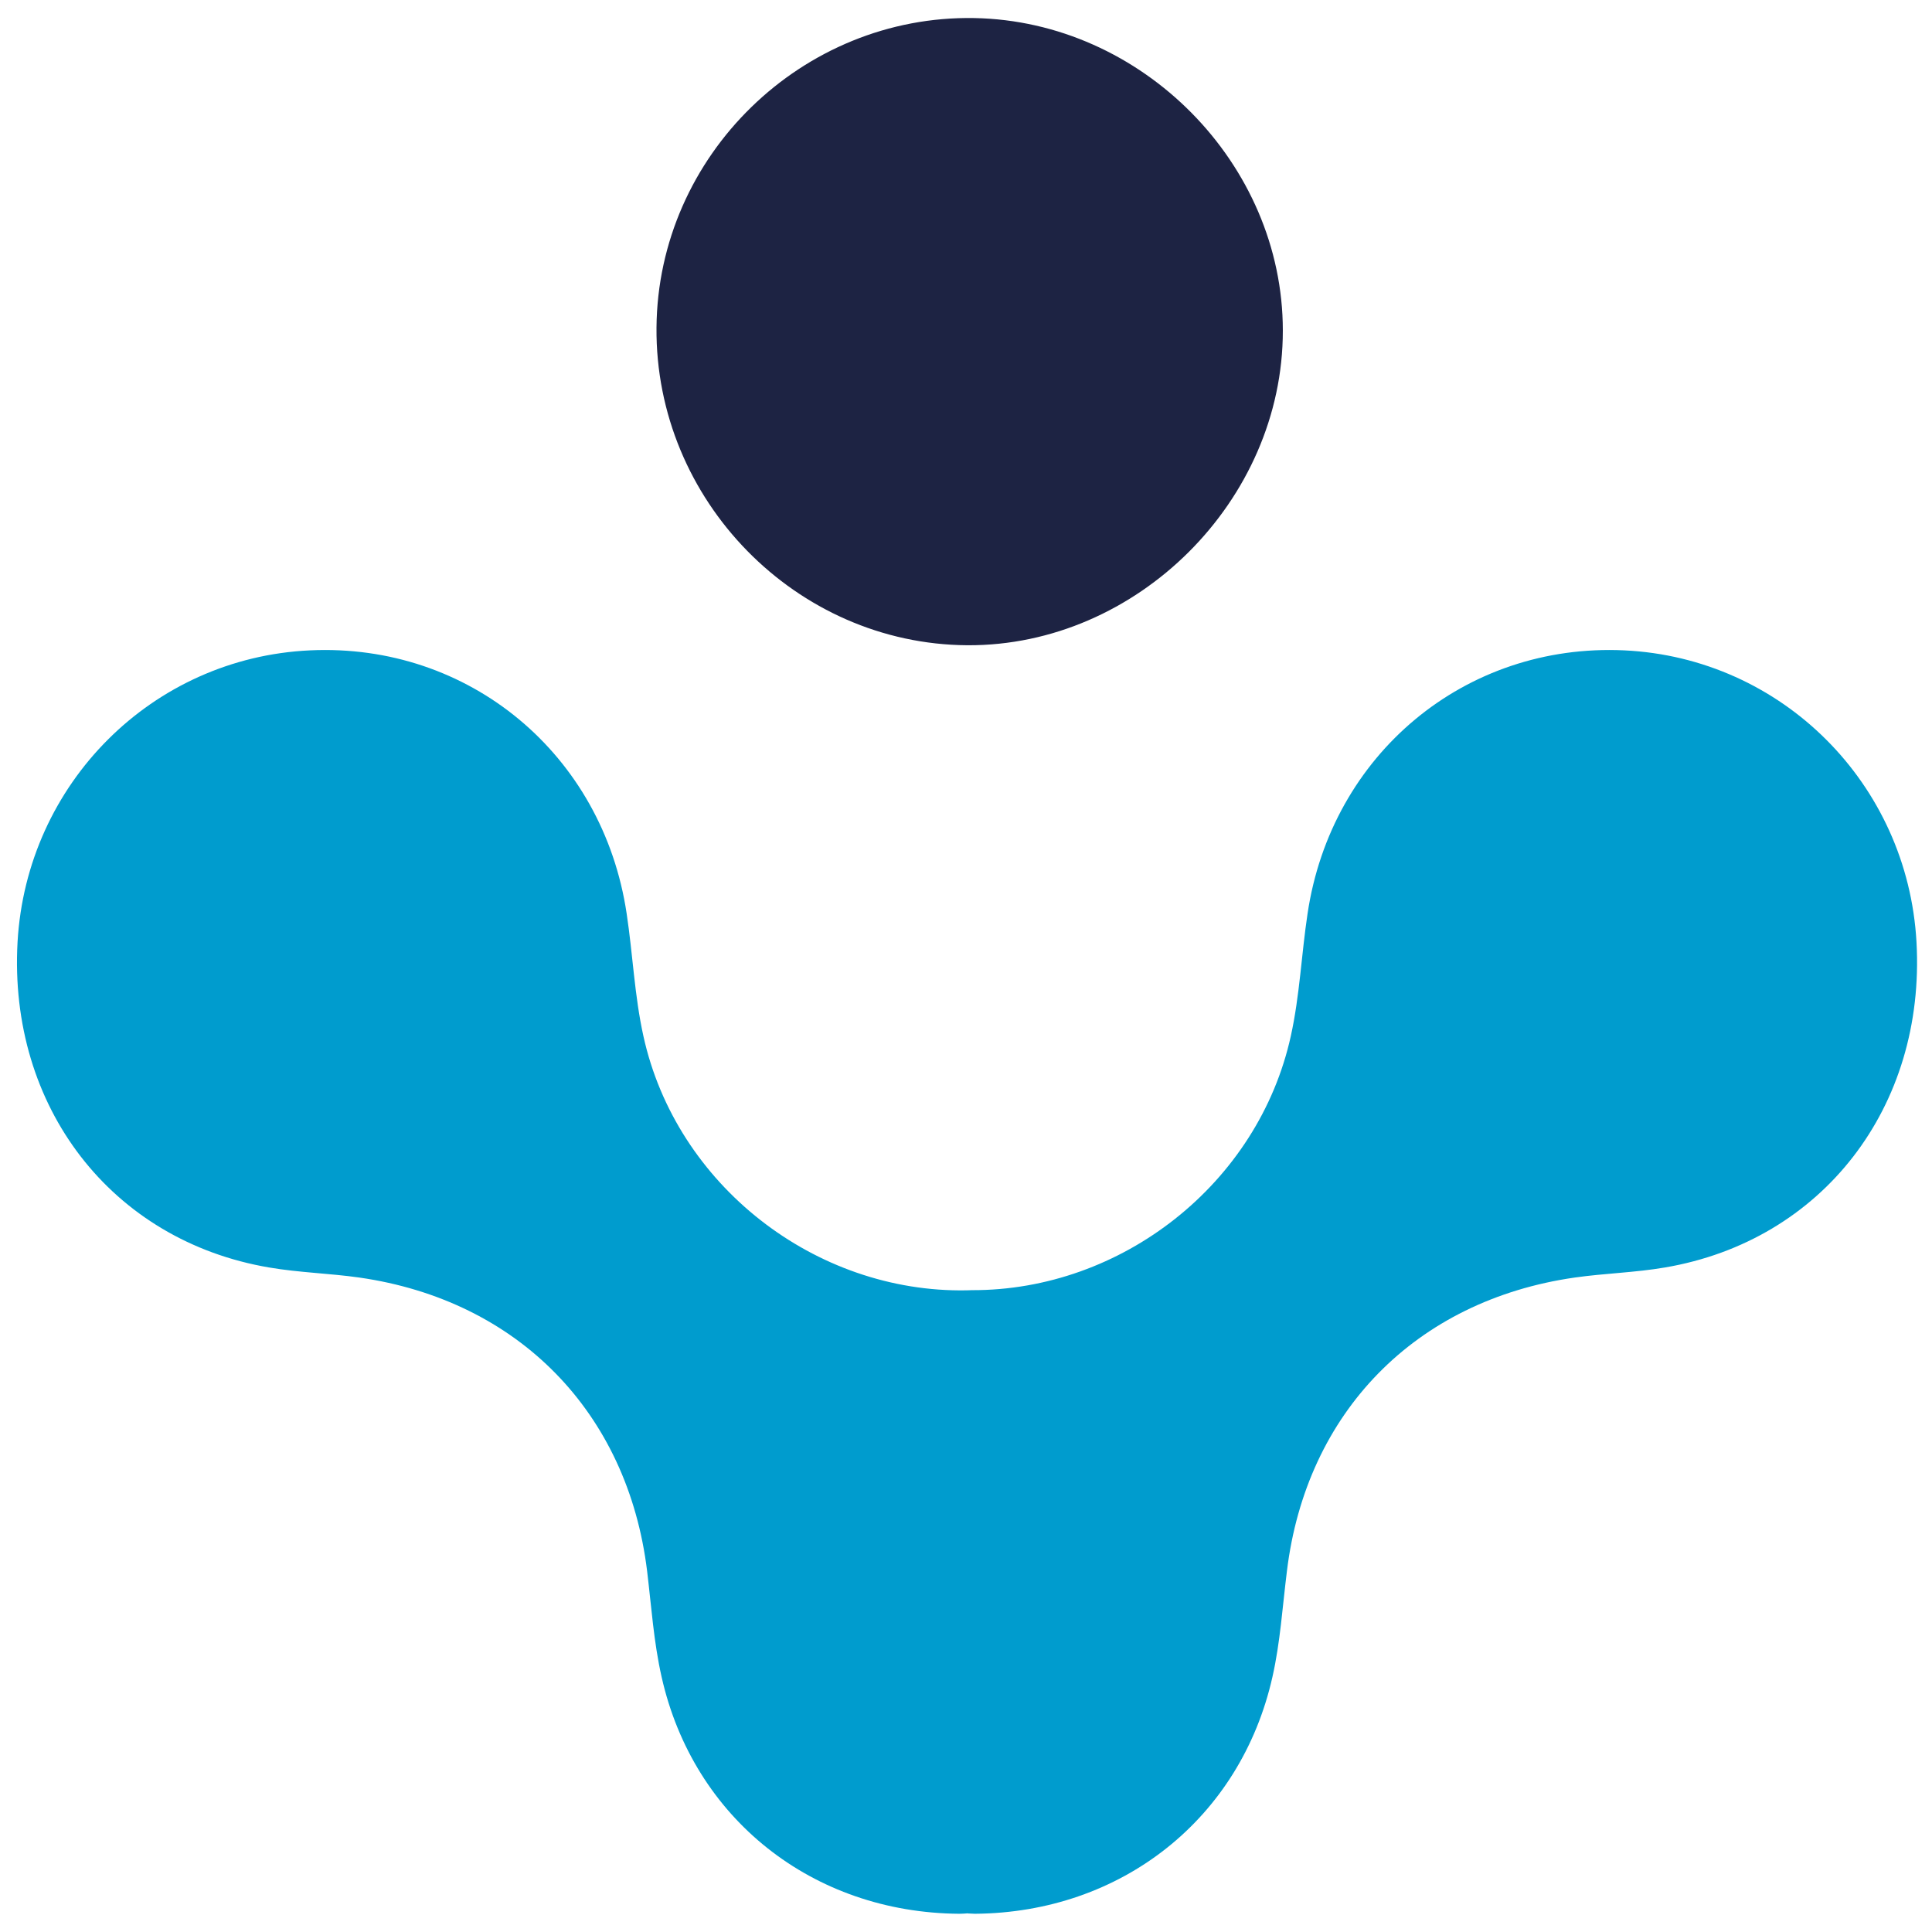 <?xml version="1.0" encoding="utf-8"?>
<!-- Generator: Adobe Illustrator 24.3.0, SVG Export Plug-In . SVG Version: 6.00 Build 0)  -->
<svg version="1.1" id="Layer_1" xmlns="http://www.w3.org/2000/svg" xmlns:xlink="http://www.w3.org/1999/xlink" x="0px" y="0px"
	 viewBox="0 0 113.39 113.39" style="enable-background:new 0 0 113.39 113.39;" xml:space="preserve">
<style type="text/css">
	.st0{fill:#1D2343;}
	.st1{fill:#009CCE;}
</style>
<path class="st0" d="M75.29,19.4C75.29,9.6,67.03,1.24,57.18,1.06C47.08,0.88,38.61,9.12,38.53,19.23
	c-0.08,10.13,8.19,18.58,18.25,18.64C66.73,37.92,75.3,29.38,75.29,19.4z"/>
<path class="st1" d="M112.48,55.29c-0.52-9.31-7.91-16.68-17.15-17.12c-9.33-0.44-17.2,6.09-18.59,15.46
	c-0.36,2.39-0.46,4.82-0.98,7.17c-1.91,8.68-9.94,14.95-18.72,14.92c-0.1,0.01-0.2,0-0.31,0.01c-8.88,0.16-17.05-6.17-18.97-14.93
	c-0.52-2.35-0.62-4.79-0.98-7.17c-1.39-9.37-9.26-15.9-18.59-15.46C8.94,38.6,1.56,45.98,1.03,55.29
	c-0.54,9.67,5.51,17.53,14.77,19.1c1.75,0.3,3.53,0.34,5.29,0.59c9.33,1.34,15.75,7.91,16.89,17.23c0.25,2.08,0.39,4.18,0.85,6.21
	c1.87,8.32,8.87,13.84,17.47,13.9c0.15,0,0.29-0.01,0.43-0.02c0.02,0,0.03-0.01,0.05-0.01v0.01c0.15,0,0.29,0.02,0.43,0.02
	c8.6-0.06,15.6-5.58,17.47-13.9c0.46-2.03,0.59-4.14,0.85-6.21c1.13-9.32,7.55-15.89,16.89-17.23c1.76-0.25,3.54-0.29,5.29-0.59
	C106.97,72.82,113.02,64.96,112.48,55.29z"/>
</svg>
